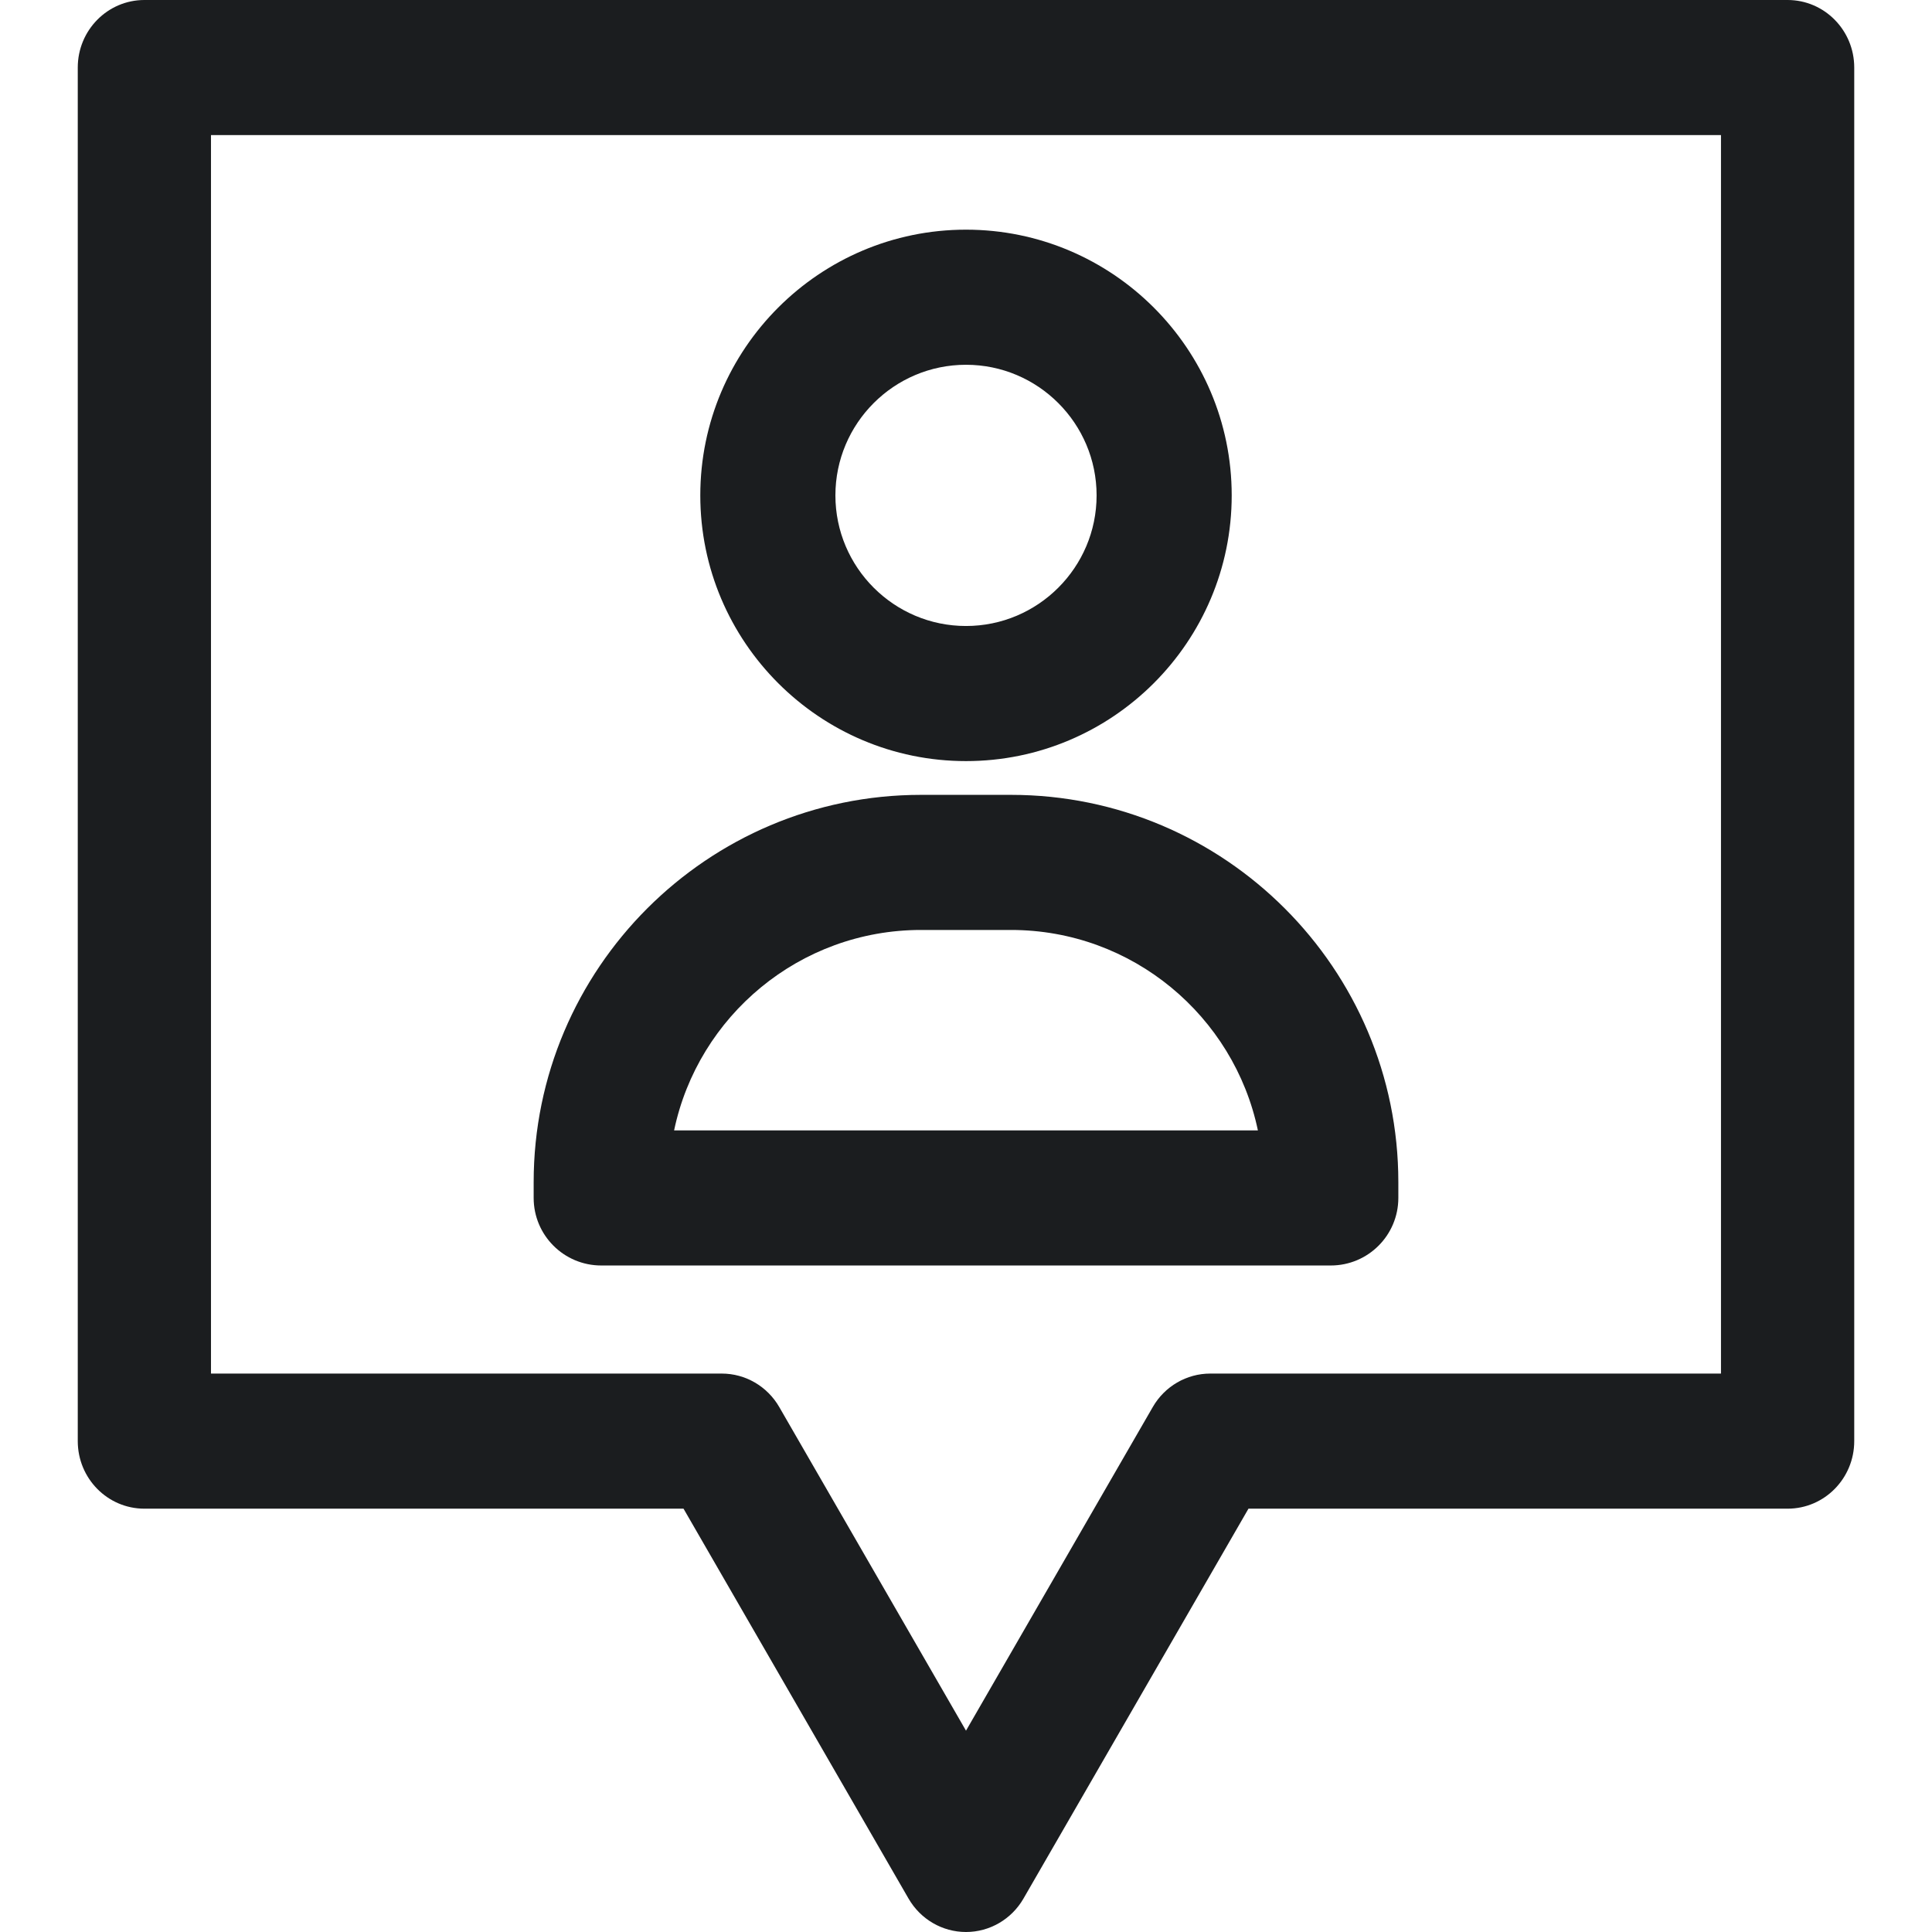<svg width="72" height="72" viewBox="0 0 72 72" fill="none" xmlns="http://www.w3.org/2000/svg">
<path d="M5.381 0H66.619C67.99 0 69.102 1.127 69.102 2.517V53.706C69.102 55.097 67.99 56.224 66.619 56.224H46.527L38.142 70.754C37.697 71.526 36.881 72 36 72C35.118 72 34.303 71.525 33.858 70.753L25.473 56.224H5.381C4.009 56.224 2.898 55.097 2.898 53.706V2.517C2.898 1.127 4.009 0 5.381 0ZM7.863 51.189H26.897C27.779 51.189 28.594 51.663 29.04 52.435L36 64.497L42.961 52.435C43.406 51.663 44.222 51.189 45.103 51.189H64.136V5.035H7.863V51.189Z" fill="#1B1D1F"></path>
<path d="M36 8.559C41.461 8.559 45.902 13.001 45.902 18.462C45.902 23.922 41.46 28.364 36 28.364C30.54 28.364 26.098 23.922 26.098 18.462C26.098 13.001 30.54 8.559 36 8.559ZM36 23.329C38.684 23.329 40.867 21.145 40.867 18.462C40.867 15.778 38.684 13.594 36 13.594C33.316 13.594 31.133 15.778 31.133 18.462C31.133 21.145 33.316 23.329 36 23.329Z" fill="#1B1D1F"></path>
<path d="M34.322 29.622H37.678C45.637 29.622 52.112 36.097 52.112 44.056V44.643C52.112 46.034 50.985 47.161 49.594 47.161H22.406C21.015 47.161 19.888 46.034 19.888 44.643V44.056C19.888 36.097 26.363 29.622 34.322 29.622ZM46.878 42.126C45.985 37.866 42.2 34.657 37.678 34.657H34.322C29.8 34.657 26.014 37.866 25.122 42.126H46.878Z" fill="#1B1D1F"></path>
</svg>
